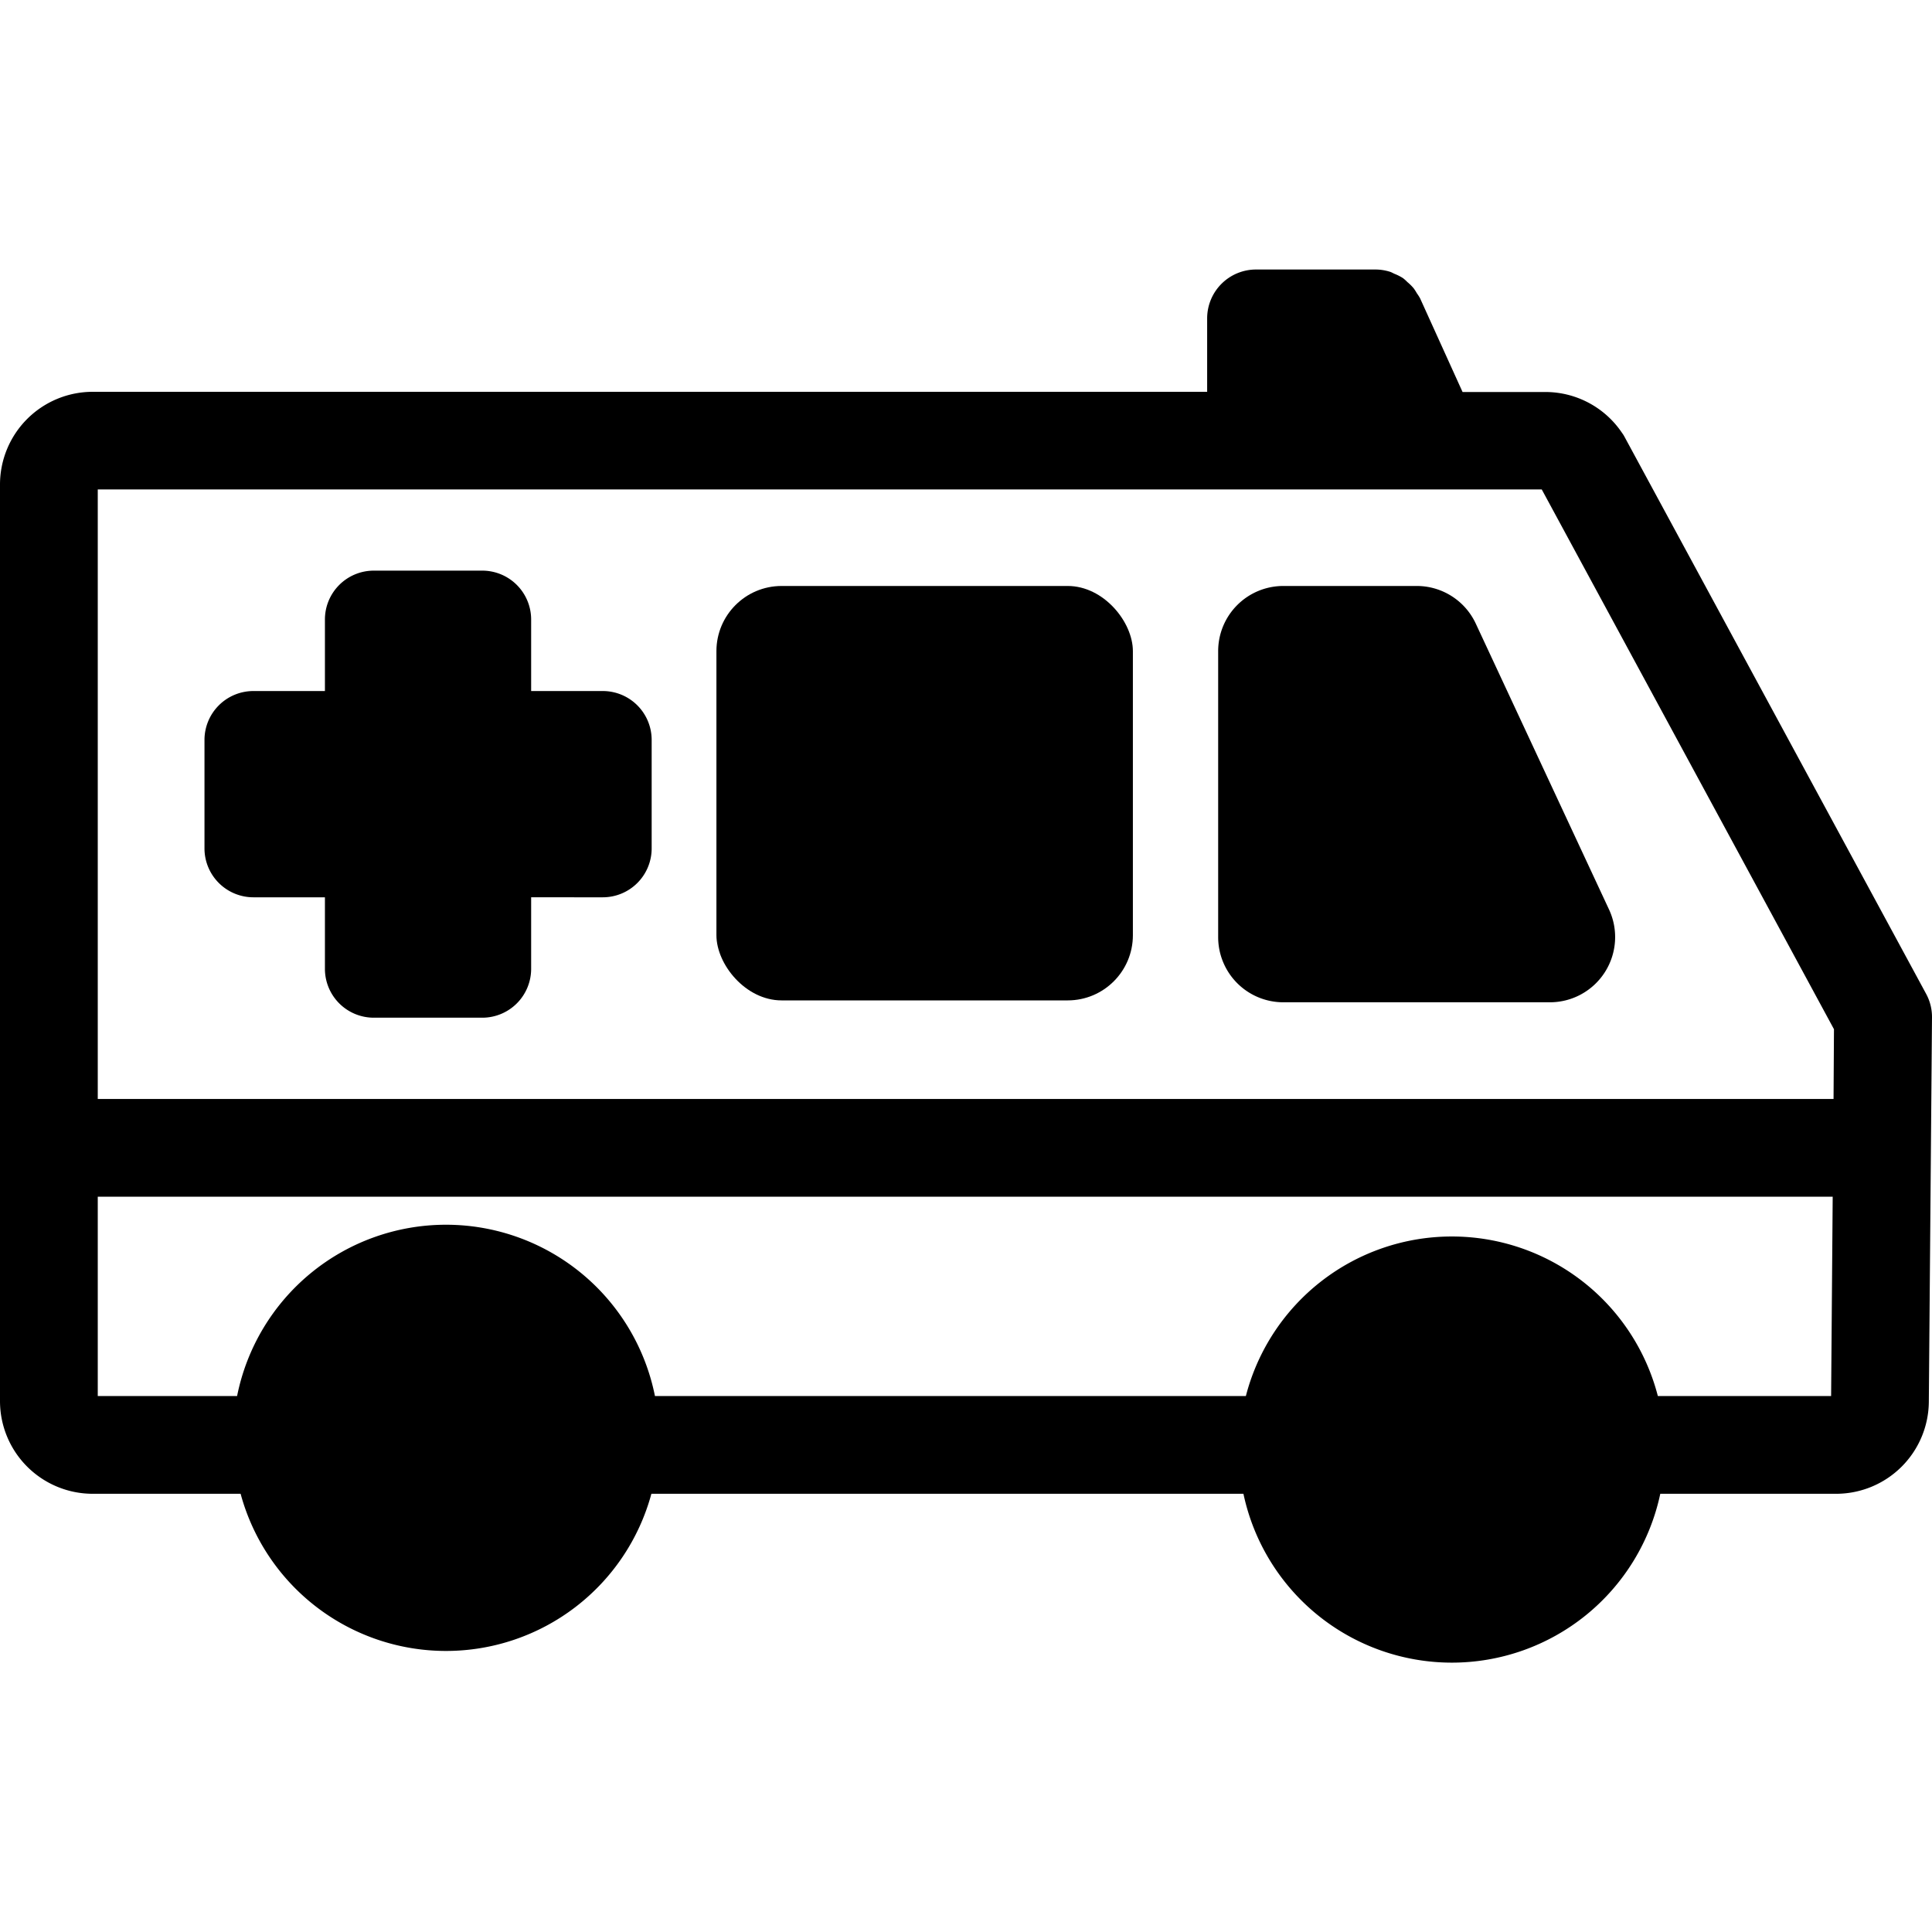 <?xml version="1.0"?>
<svg xmlns="http://www.w3.org/2000/svg" viewBox="0 0 50 50">
  <path d="M49.847 25.719 42.04 11.3a.746.746 0 0 0-.064-.1 2.391 2.391 0 0 0-1.985-1.055h-2.14l-1.1-2.426a1.211 1.211 0 0 0-.082-.128 1.291 1.291 0 0 0-.085-.132 1.272 1.272 0 0 0-.161-.159 1.123 1.123 0 0 0-.111-.1 1.255 1.255 0 0 0-.219-.112c-.04-.017-.075-.04-.116-.053a1.255 1.255 0 0 0-.377-.06h-3.094a1.265 1.265 0 0 0-1.265 1.265v1.9H2.4A2.4 2.4 0 0 0 0 12.531v23.733a2.4 2.4 0 0 0 2.4 2.395h3.827a5.507 5.507 0 0 0 10.631 0H32.18a5.514 5.514 0 0 0 10.788 0h4.555a2.4 2.4 0 0 0 2.395-2.377l.082-9.95a1.256 1.256 0 0 0-.153-.613zm-2.458 10.41h-4.484a5.506 5.506 0 0 0-10.662 0H16.95a5.514 5.514 0 0 0-10.814 0H2.53v-5.158h44.9zm.063-7.688H2.53V12.666H39.9l7.563 13.97z"/>
  <path d="M15.6 17.884h-1.854v-1.85a1.265 1.265 0 0 0-1.265-1.266H9.674a1.265 1.265 0 0 0-1.265 1.266v1.85H6.557a1.266 1.266 0 0 0-1.265 1.266v2.807a1.266 1.266 0 0 0 1.265 1.265h1.852v1.851a1.265 1.265 0 0 0 1.265 1.265h2.807a1.265 1.265 0 0 0 1.265-1.265v-1.851H15.6a1.265 1.265 0 0 0 1.265-1.265V19.15a1.265 1.265 0 0 0-1.265-1.266z"/>
  <rect x="18.541" y="15.165" width="10.778" height="10.725" rx="1.687"/>
  <path d="M36.661 15.165h-3.449a1.686 1.686 0 0 0-1.686 1.687v7.4a1.686 1.686 0 0 0 1.686 1.687h6.9a1.688 1.688 0 0 0 1.53-2.4l-3.449-7.4a1.685 1.685 0 0 0-1.532-.974z"/>
</svg>
